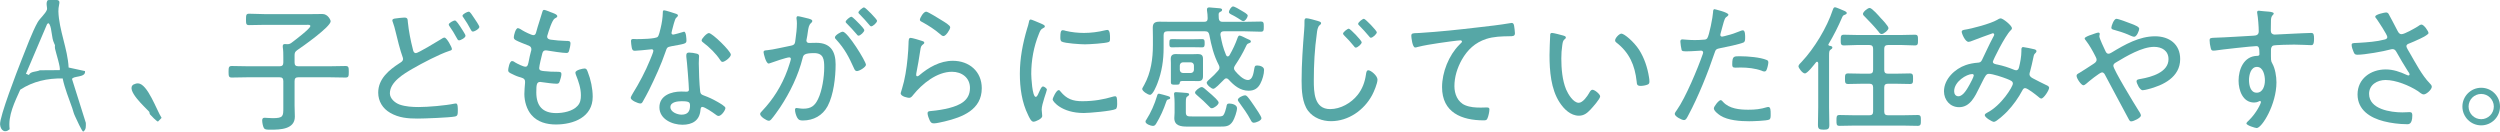 <?xml version="1.0" encoding="UTF-8"?>
<svg id="_レイヤー_2" data-name="レイヤー_2" xmlns="http://www.w3.org/2000/svg" viewBox="0 0 364.34 19.19">
  <defs>
    <style>
      .cls-1 {
        fill: none;
      }

      .cls-2 {
        fill: #56a7a6;
      }
    </style>
  </defs>
  <g id="_レイヤー_1-2" data-name="レイヤー_1">
    <g>
      <g>
        <path class="cls-2" d="M12.39,10.4c.11.95-1.8.62-1.89,1.13l2.01,6.38c0,.48.07.98-.38,1.27-.18,0-1-1.83-1.15-2.15-.3-.63-.24-.68-.45-1.27-.5-1.44-1.08-2.82-1.4-4.33-2.23-.03-4.3.42-6.18,1.64-.79,1.77-1.82,3.79-1.54,5.76-.71.65-1.33.15-1.4-.69-.09-1.12,2.52-7.87,3.12-9.38.62-1.55,1.58-4.16,2.37-5.54.29-.51,1.16-1.26,1.34-1.81.1-.28-.24-.99.13-1.39,2.45-.23,1.5.26,1.54,1.64.08,2.71,1.36,5.48,1.49,8.18l2.39.52ZM7.89,6.3c-.4-.78-.31-2.12-.68-2.76-.13-.22-.21-.19-.36,0l-3.07,7.21.44.18c.19-.55,1.07-.44,1.59-.69l2.88-.02c.21-.22-.58-2.65-.67-3.13-.1-.54.13-.28-.14-.8Z"/>
        <path class="cls-2" d="M21.86,16.66c-.08-.08-.05-.3-.13-.39-.57-.63-3.47-3.19-2.28-3.95.21-.09.46-.19.68-.17,1.39.07,2.7,3.92,3.42,5.03l-.53.54c-.23-.06-.95-.82-1.16-1.05Z"/>
      </g>
      <g>
        <path class="cls-2" d="M42.93,8.1v1c0,.4.16.56.56.56h4.44c.8,0,1.62-.04,2.42-.04.46,0,.48.2.48.84s-.02.84-.48.84c-.8,0-1.62-.04-2.42-.04h-4.44c-.4,0-.56.16-.56.56v3.56c0,.54.04,1.08.04,1.62,0,1.86-2.16,1.9-3.54,1.9-.38,0-.84.02-.98-.26-.14-.24-.24-.8-.24-1.08,0-.26.08-.4.36-.4.24,0,.74.06,1.18.06,1.54,0,1.54-.3,1.54-1.5v-3.9c0-.4-.16-.56-.56-.56h-4.52c-.8,0-1.62.04-2.42.04-.44,0-.48-.18-.48-.84s.04-.84.48-.84c.8,0,1.62.04,2.42.04h4.52c.4,0,.56-.16.56-.56v-.72c0-.5,0-1.02-.08-1.52v-.16c0-.22.14-.28.32-.28.1,0,.2.02.3.02.26,0,.38-.02.62-.18.4-.3,2.78-2.08,2.78-2.46,0-.22-.28-.18-.52-.18h-6.06c-.78,0-1.56.04-2.36.04-.42,0-.44-.2-.44-.82,0-.68.04-.84.46-.84.78,0,1.56.06,2.34.06h6.52c.6,0,1.2-.02,1.82-.02.8,0,1.2.88,1.2,1.06,0,.8-4.06,3.66-4.86,4.2-.34.24-.4.4-.4.8Z"/>
        <path class="cls-2" d="M57.58,2.7c.28-.04,1.04-.14,1.34-.14.52,0,.48.26.52.68.14,1.34.4,2.66.74,3.98.04.2.12.52.44.52s3.18-1.74,3.64-2.02c.16-.1.34-.24.52-.24.32,0,1.08,1.4,1.08,1.66,0,.2-.24.24-.38.28-1.46.48-3.98,1.8-5.36,2.6-1.24.72-3.3,1.92-3.3,3.58,0,.78.76,1.4,1.42,1.64.86.3,1.86.36,2.78.36,1.36,0,3.92-.22,5.24-.5.06-.02.14-.02.2-.02.28,0,.26.7.26,1.06,0,.54-.02.76-.42.84-.78.16-4.48.3-5.42.3-1.44,0-2.74-.1-4.02-.84-1.08-.62-1.74-1.68-1.74-2.94,0-2,1.56-3.3,3.12-4.3.24-.16.5-.28.5-.62,0-.12-.04-.2-.08-.32-.3-.8-.8-2.72-1-3.62-.14-.58-.22-.88-.42-1.44-.04-.08-.06-.16-.06-.24,0-.18.24-.24.4-.26ZM67.08,3.88c.16.3.76,1.1.76,1.34,0,.28-.7.66-.94.66-.18,0-.22-.14-.44-.52-.26-.48-.54-.96-.86-1.4-.12-.18-.2-.28-.2-.4,0-.2.68-.58.9-.58.2,0,.66.72.78.9ZM69.12,2.66c.14.2.74,1.08.74,1.26,0,.28-.7.68-.94.68-.16,0-.22-.12-.3-.26-.32-.62-.68-1.2-1.08-1.78-.04-.06-.14-.16-.14-.26,0-.24.7-.6.92-.6.18,0,.46.44.8.96Z"/>
        <path class="cls-2" d="M81.22,2.36c0,.16-.18.22-.38.34-.38.22-.9,1.9-1.04,2.38-.02.08-.06.16-.06.24,0,.32.26.42.52.46.68.1,1.48.16,2.18.18.4,0,.7-.02.7.36,0,.26-.12.82-.2,1.06-.06.22-.14.34-.38.34-.58,0-2.22-.26-2.82-.36-.06-.02-.14-.02-.2-.02-.42,0-.48.36-.52.5-.1.34-.44,1.8-.44,2.08,0,.4.4.4.68.44.68.08,1.34.1,2,.1.4,0,.56.06.56.32,0,.3-.14.76-.24,1.04-.08.26-.16.38-.44.38-.52,0-1.56-.14-2.1-.22-.08,0-.24-.04-.3-.04-.52,0-.58.36-.58,1.52,0,1.96.9,3.02,2.9,3.02,1,0,2.4-.26,3.1-1.04.42-.44.5-.96.5-1.56,0-1.04-.34-2-.72-2.96-.04-.1-.08-.22-.08-.34,0-.38,1.1-.6,1.34-.6.28,0,.34.2.46.5.44,1.1.72,2.44.72,3.62,0,2.98-2.8,4.04-5.36,4.04-1.34,0-2.66-.34-3.56-1.38-.7-.8-1.04-2.02-1.04-3.06,0-.42.06-1.18.1-1.62v-.2c0-.5-.52-.56-.9-.68-.34-.1-.9-.36-1.2-.52-.2-.12-.36-.2-.36-.44,0-.2.18-1.34.56-1.34.18,0,.34.1.46.2.3.18,1.16.62,1.5.62.32,0,.38-.3.52-1,.06-.32.14-.72.28-1.22.04-.1.06-.2.06-.32,0-.42-.34-.52-.62-.62-.4-.16-1.24-.48-1.6-.68-.18-.1-.34-.2-.34-.44,0-.28.26-1.34.6-1.34.18,0,.56.26.72.36.26.16,1.26.66,1.52.66.34,0,.38-.3.44-.5.24-.92.58-1.84.84-2.76.06-.18.08-.42.3-.42.14,0,.64.2.98.34.26.1.94.3.94.58Z"/>
        <path class="cls-2" d="M98.56,2.02c.1.04.24.1.24.24,0,.12-.12.2-.28.36-.18.16-.5,1.5-.58,1.8-.02.1-.08.32-.08.38,0,.14.1.24.24.24s1.2-.3,1.38-.36c.08-.02.14-.06.22-.06.3,0,.34,1.06.34,1.3,0,.46-.24.46-2.2.82-.66.12-.64.22-.86.84-.62,1.82-1.52,3.78-2.38,5.52-.3.58-.6,1.16-.94,1.74-.08.14-.16.24-.34.24-.34,0-1.4-.46-1.4-.82,0-.16.24-.52.32-.68.9-1.44,1.84-3.22,2.48-4.8.12-.28.5-1.2.5-1.36,0-.12-.08-.24-.24-.24-.12,0-.28.02-.4.04-.32.04-1.8.18-2.06.18-.32,0-.4-.18-.46-.52-.04-.18-.1-.72-.1-.9,0-.24.12-.3.34-.3.16,0,.32.02.46.02.54,0,2.8-.02,3.1-.34.18-.2.32-.86.42-1.26.18-.74.3-1.52.32-2.28,0-.14,0-.32.18-.32.2,0,1.5.42,1.78.52ZM101.54,7.82c.18.04.34.14.34.34,0,.08-.04.68-.04,1.08,0,1.06.08,3.04.2,4.08.04.36.18.46.5.58.8.3,1.28.52,2.02.94.24.14,1.16.64,1.16.9,0,.32-.58,1.16-1,1.16-.18,0-.36-.16-.5-.26-.32-.24-1.5-1.06-1.88-1.06-.22,0-.24.32-.26.5-.14,1.5-1.2,2.1-2.62,2.1-1.5,0-3.36-.82-3.36-2.54s1.72-2.3,3.18-2.3c.24,0,.5.02.74.02.2,0,.38-.04.38-.28,0-.58-.28-4.16-.38-4.82v-.24c0-.26.16-.36.4-.36.32,0,.82.08,1.12.16ZM97.7,15.61c0,.72,1.02,1.1,1.62,1.1.86,0,1.24-.44,1.24-1.28,0-.5-.06-.68-1.22-.68-.56,0-1.64.1-1.64.86ZM106.51,7.96c0,.4-.9,1.06-1.2,1.06-.18,0-.26-.14-.36-.28-.58-.9-1.58-1.88-2.44-2.52-.12-.08-.26-.2-.26-.34,0-.24.74-1.06,1.06-1.06.5,0,3.2,2.64,3.2,3.14Z"/>
        <path class="cls-2" d="M117.88,2.72c.16.06.5.12.5.34,0,.12-.08.2-.16.28-.34.28-.4.68-.5,1.38-.04.28-.08.6-.16.96-.02.06-.04.16-.04.22,0,.22.16.36.36.36.14,0,.72-.02,1.1-.02,2.04,0,2.8,1.24,2.8,3.14s-.3,4.46-1.16,6.08c-.74,1.38-2.06,2.1-3.62,2.1-.4,0-.62-.06-.82-.42-.16-.28-.32-.8-.32-1.14,0-.14.06-.26.22-.26.18,0,.54.1.98.1,1.12,0,1.68-.4,2.16-1.4.6-1.22.9-3.24.9-4.6,0-1.16-.08-2.1-1.48-2.1s-1.56.26-1.66.7c-.64,2.56-1.84,5.02-3.28,7.2-.34.5-.94,1.36-1.32,1.78-.1.1-.2.18-.34.18-.3,0-1.26-.6-1.26-.98,0-.16.16-.32.28-.44,1.64-1.72,2.88-3.72,3.7-5.96.08-.24.5-1.44.5-1.62,0-.16-.1-.24-.24-.24-.36,0-2.36.68-2.78.84-.06.02-.16.06-.22.06-.4,0-.74-1.48-.74-1.66,0-.28.32-.26.52-.28.9-.08,2.48-.48,3.46-.66.62-.12.6-.36.68-.98.1-.64.2-1.6.2-2.26,0-.24-.02-.48-.06-.72v-.08c0-.14.06-.26.2-.26.2,0,1.32.3,1.6.36ZM126.2,9.44c0,.34-.96.92-1.32.92-.24,0-.34-.22-.42-.4-.76-1.68-1.34-2.82-2.6-4.2-.1-.08-.18-.18-.18-.32,0-.3.86-.82,1.14-.82.7,0,3.38,4.32,3.38,4.82ZM125.3,3.54c.16.16.66.7.66.86,0,.26-.58.8-.84.8-.12,0-.22-.14-.28-.22-.46-.54-.92-1.04-1.42-1.54-.06-.06-.18-.16-.18-.26,0-.22.62-.74.84-.74.18,0,1.04.92,1.22,1.1ZM127.82,3.02c0,.28-.6.82-.86.82-.12,0-.2-.14-.28-.22-.46-.56-.88-1-1.4-1.54-.06-.06-.18-.16-.18-.26,0-.22.62-.74.82-.74.22,0,1.9,1.74,1.9,1.94Z"/>
        <path class="cls-2" d="M134.36,5.96c.14.04.34.1.34.26,0,.1-.06.16-.12.2-.34.26-.38.36-.46.9-.16,1.12-.36,2.24-.58,3.36,0,.08-.02.16-.02.24,0,.1.06.2.16.2s.18-.06.26-.12c1.38-1.18,3.06-2.14,4.92-2.14,2.38,0,4.22,1.54,4.22,4,0,3.14-2.82,4.22-5.42,4.84-.38.08-1.18.28-1.54.28-.38,0-.48-.14-.64-.46-.12-.24-.3-.74-.3-1.02,0-.3.28-.3.5-.32.9-.08,1.8-.22,2.66-.44,1.54-.4,3.02-1.08,3.02-2.92,0-1.5-1.2-2.36-2.62-2.36-2.2,0-4.34,1.74-5.66,3.38-.14.18-.32.42-.58.42-.12,0-1.24-.16-1.24-.68,0-.02.38-1.22.48-1.7.34-1.46.52-3.06.62-4.54.02-.34.02-.62.04-.86.02-.7.02-.96.32-.96.22,0,1.36.34,1.64.44ZM134.98,1.7c.26,0,2,1.1,2.36,1.32.28.18,1.14.66,1.14.96,0,.32-.64,1.28-.98,1.28-.2,0-.42-.22-.56-.34-.72-.62-1.62-1.2-2.42-1.64-.22-.12-.46-.2-.46-.4,0-.26.52-1.18.92-1.18Z"/>
        <path class="cls-2" d="M151.99,3.56c.12.06.28.14.28.3,0,.12-.1.16-.28.26-.32.16-.4.36-.6.86-.74,1.82-1.1,3.82-1.1,5.78,0,.46.14,3.36.66,3.36.16,0,.28-.24.46-.66.04-.1.1-.2.14-.3.18-.38.3-.56.46-.56s.56.28.56.46c0,.2-.76,2.1-.76,2.92,0,.16.04.52.06.68.02.08.02.2.02.26,0,.38-.96.82-1.28.82-.34,0-.62-.64-.78-.98-.92-1.86-1.2-3.96-1.2-6.02,0-2.24.42-4.42,1.06-6.58.1-.3.2-.62.26-.94.02-.16.08-.38.26-.38.12,0,1.04.4,1.52.6.12.06.22.1.26.12ZM154.55,13.33c.9,1.1,1.8,1.42,3.18,1.42,1.74,0,3.16-.28,4.38-.64.12-.04.3-.08.4-.08.26,0,.3.3.3,1.06,0,.22,0,.68-.2.8-.56.3-3.9.58-4.66.58-3.26,0-4.54-1.72-4.54-1.96s.54-1.38.88-1.38c.12,0,.2.12.26.2ZM155.33,4.5c.82.2,1.8.3,2.64.3.98,0,2.12-.14,3.06-.38.1-.02.26-.06.36-.06.4,0,.38.88.38,1.16,0,.34,0,.52-.18.6-.46.2-2.88.34-3.48.34s-2.92-.14-3.38-.4c-.22-.12-.2-.46-.2-.68,0-.58.04-.98.36-.98.12,0,.32.06.44.1Z"/>
        <path class="cls-2" d="M178.18,3.18h3.22c.78,0,1.56-.04,2.34-.04.42,0,.44.18.44.74s-.02.74-.44.74c-.78,0-1.56-.06-2.34-.06h-3.06c-.26,0-.48.12-.48.42v.1c.2,1.12.38,1.88.82,2.94.04.1.12.2.24.2s.18-.06.26-.16c.5-.88.86-1.64,1.2-2.6.06-.14.12-.28.28-.28s.82.34.98.42c.46.2.66.26.66.44,0,.16-.16.22-.28.26-.26.08-.3.16-.46.5-.46.98-.96,1.82-1.56,2.72-.08.14-.16.26-.16.42,0,.18.08.3.18.42.4.48,1.18,1.3,1.84,1.3.7,0,.82-1,.94-1.68.06-.26.06-.44.4-.44.38,0,1.02.16,1.02.64,0,.62-.24,1.44-.54,2-.36.7-.9,1.04-1.7,1.04-1.24,0-2.14-.76-2.92-1.62-.1-.1-.2-.18-.34-.18-.16,0-.24.08-.34.18l-.16.16c-.4.4-1.12,1.18-1.4,1.18s-.96-.58-.96-.88c0-.18.34-.46.48-.58.44-.38.8-.74,1.18-1.18.12-.14.2-.26.2-.44,0-.16-.04-.26-.1-.38-.74-1.42-1.08-2.84-1.38-4.4-.08-.38-.24-.52-.62-.52h-5.48c-.4,0-.56.18-.56.56v1.86c0,1.8-.26,3.5-.9,5.16-.14.36-.66,1.68-1.08,1.68-.32,0-1.14-.54-1.14-.86,0-.1.12-.26.3-.6.98-1.78,1.26-3.82,1.26-5.8v-1.16c0-.46-.02-.92-.02-1.38,0-.7.36-.86,1-.86.6,0,1.22.02,1.82.02h4.66c.36,0,.52-.14.52-.52s-.04-.78-.1-1.16v-.14c0-.22.16-.28.34-.28.16,0,1.22.1,1.44.12.2.02.42.04.42.24,0,.18-.16.24-.32.32-.18.1-.18.24-.18.42,0,.16,0,.34.02.5.04.36.2.5.56.5ZM170.18,13.99c.14.04.36.1.36.28s-.24.22-.34.24c-.14.04-.2.18-.24.32-.36,1.08-.86,2.2-1.46,3.18-.12.2-.24.34-.48.34-.3,0-1.08-.28-1.08-.62,0-.12.04-.18.12-.28.66-1.02,1.22-2.3,1.56-3.46.04-.14.08-.34.28-.34.12,0,1.06.28,1.28.34ZM172.02,6.88c-.44,0-.94.02-1.24.02-.38,0-.36-.26-.36-.6,0-.52.04-.6.48-.6.24,0,.6.02,1.12.02h1.94c.42,0,.86-.02,1.24-.02s.36.26.36.64c0,.3,0,.56-.36.56s-.8-.02-1.24-.02h-1.94ZM175.32,11.12c0,.52-.22.7-.72.7-.28,0-.54-.02-.82-.02h-1.26c-.46,0-.56.02-.6.32-.02.24-.26.22-.68.22s-.6,0-.6-.38v-2.82c0-.18-.02-.36-.02-.54,0-.52.24-.72.74-.72.28,0,.54.02.82.02h1.6c.26,0,.52-.02.8-.02.48,0,.74.16.74.68v2.56ZM177.52,16.97c.26,0,.62.02.78-.2.18-.22.36-.86.42-1.14.06-.34.06-.54.44-.54.4,0,1.12.18,1.12.68,0,.46-.36,1.48-.6,1.88-.52.84-1.08.8-2.1.8h-4.54c-.9,0-1.9-.1-1.9-1.24,0-.26.04-.52.04-.78v-1.38c0-.4-.02-.78-.06-1.16,0-.08-.02-.14-.02-.2,0-.22.12-.26.3-.26.2,0,1.36.1,1.6.12.12.02.3.04.3.22,0,.1-.08.16-.16.22-.28.16-.32.28-.32.96v1.44c0,.6.34.58.92.58h3.78ZM171.94,10.16c0,.28.2.48.48.48h1.1c.28,0,.48-.2.48-.48v-.6c0-.28-.2-.48-.48-.48h-1.1c-.28,0-.48.2-.48.48v.6ZM176.62,15.77c-.18,0-.26-.08-.36-.2-.58-.6-1.18-1.16-1.82-1.7-.1-.1-.28-.22-.28-.38,0-.28.7-.8.96-.8.14,0,.24.08.36.16.22.18.9.76,1.12.96.22.2,1,.88,1,1.14,0,.34-.7.82-.98.82ZM181.2,3.08c-.12,0-.22-.06-.3-.12-.36-.24-.78-.5-1.16-.7-.4-.2-.64-.3-.64-.5,0-.26.34-.82.6-.82.22,0,.96.44,1.18.58.34.2.96.52.96.76,0,.22-.34.8-.64.8ZM182.72,17.89c-.24,0-.36-.22-.46-.42-.46-.88-1.1-1.76-1.68-2.56-.08-.1-.18-.24-.18-.36,0-.32.78-.66,1.04-.66.16,0,.26.1.36.2.32.36.7.94.98,1.34.2.3,1.06,1.52,1.06,1.8,0,.36-.84.66-1.12.66Z"/>
        <path class="cls-2" d="M192.07,3.06c.18.06.46.12.46.32,0,.14-.1.2-.22.3-.3.26-.36.84-.4,1.2-.32,2.26-.44,4.54-.44,6.82,0,1.72.04,4.2,2.38,4.2,1.52,0,3.06-.88,4-2.06.7-.88,1.06-1.88,1.22-2.98.04-.28.08-.62.34-.62.38,0,1.34.8,1.34,1.36s-.52,1.78-.78,2.26c-1.18,2.2-3.46,3.8-6,3.8-1.26,0-2.56-.48-3.34-1.52-.86-1.16-.94-2.98-.94-4.38,0-2.48.18-4.96.38-7.44.04-.4.04-.78.04-1.18,0-.28.02-.48.28-.48.32,0,1.32.3,1.68.4ZM198.45,6.16c0,.26-.6.78-.86.78-.12,0-.22-.12-.28-.22-.44-.54-.9-1.06-1.4-1.54-.06-.08-.18-.18-.18-.28,0-.22.64-.72.84-.72.22,0,1.88,1.74,1.88,1.98ZM200.65,4.7c0,.26-.6.8-.86.8-.12,0-.2-.12-.28-.22-.44-.52-.9-1.04-1.4-1.54-.06-.06-.18-.16-.18-.26,0-.24.64-.74.84-.74.22,0,1.88,1.74,1.88,1.96Z"/>
        <path class="cls-2" d="M206.94,4.8c2.86-.18,5.7-.48,8.54-.82,1.42-.16,3.18-.36,4.56-.6.08-.02.18-.04.28-.04.24,0,.3.22.34.42.04.24.12.84.12,1.08,0,.44-.3.44-.8.44-1.14.02-2.3.04-3.4.4-1.62.54-2.7,1.56-3.54,3.02-.66,1.18-1.08,2.5-1.08,3.86,0,1.12.46,2.32,1.58,2.78.72.3,1.5.34,2.28.34.26,0,.56-.02.78-.02.24,0,.46,0,.46.28,0,.34-.14,1-.28,1.3-.1.26-.24.3-.54.3-3.22,0-6.08-1.14-6.08-4.84,0-2.16.98-4.64,2.52-6.18.32-.3.38-.38.38-.46,0-.14-.14-.18-.26-.18-.28,0-2.7.32-3.14.4-1.04.16-2.1.32-3.12.58-.1.04-.2.06-.3.06-.42,0-.56-1.54-.56-1.68,0-.38.16-.4.82-.42.12,0,.28-.02.44-.02Z"/>
        <path class="cls-2" d="M227.82,5.18c.14.04.38.1.38.28,0,.12-.08.2-.2.28-.24.2-.26.48-.32.84-.1.64-.14,1.3-.14,1.94,0,1.46.14,3.18.7,4.52.28.66,1.04,1.94,1.84,1.94.58,0,1.24-.94,1.5-1.4.1-.18.26-.5.5-.5.34,0,1.12.66,1.12.96,0,.38-1.12,1.62-1.42,1.94-.48.5-.94.88-1.68.88-1.2,0-2.18-.96-2.8-1.92-1.28-1.94-1.48-4.62-1.48-6.9,0-.64.06-2.3.1-2.96,0-.18.08-.28.26-.28.24,0,1.36.3,1.64.38ZM236.3,4.9c.4,0,1.8,1.16,2.58,2.36.76,1.2,1.22,2.6,1.44,4,.04.16.06.46.06.62,0,.24-.06.38-.3.46-.24.1-.68.18-.96.18-.58,0-.56-.26-.6-.64-.26-2.38-1.06-4.22-2.98-5.7-.1-.08-.16-.16-.16-.3,0-.34.6-.98.92-.98Z"/>
        <path class="cls-2" d="M251.89,2.14c0,.1-.08.16-.14.22-.38.24-.42.4-.7,1.42l-.3,1.1c-.02.06-.04.14-.04.22,0,.14.12.24.26.24.12,0,.6-.14.74-.18.6-.14,1.18-.34,1.76-.58.14-.06.38-.16.54-.16.34,0,.32.8.32,1.04,0,.4-.02.64-.26.74-.54.24-2.62.68-3.28.8-.68.14-.74.16-.94.78-.92,2.76-2.38,6.38-3.76,8.94-.24.46-.38.78-.68.78s-1.34-.52-1.34-.9c0-.16.22-.44.32-.58,1.26-1.78,3.04-6.04,3.78-8.18.02-.08.04-.12.04-.18,0-.18-.14-.28-.3-.28-.22,0-1.3.1-2.04.1-.52,0-.74,0-.8-.2-.06-.22-.18-.96-.18-1.2,0-.22.06-.34.3-.34.14,0,.94.1,1.78.1.46,0,.9-.02,1.34-.06.18,0,.36-.04.48-.18.3-.34.84-3.22.86-3.78.02-.22,0-.48.22-.48.02,0,2.02.46,2.02.8ZM251.13,14.87c.9.98,2.4,1.12,3.66,1.12,1.02,0,1.78-.08,2.76-.38.06-.02.12-.02.16-.02.34,0,.34.52.34,1.04,0,.34.02.7-.22.8-.36.18-2.42.24-2.92.24-1.28,0-3.08-.12-4.18-.82-.28-.18-.96-.68-.96-1.06,0-.28.72-1.2,1-1.2.12,0,.28.18.36.28ZM253.65,8.2c1.02,0,2.88.14,3.82.54.16.06.24.16.24.36,0,.24-.14.82-.24,1.04-.06.18-.16.28-.36.28-.12,0-.26-.06-.38-.12-.92-.34-2.06-.46-3.04-.46-.26,0-.52.02-.78.02-.4,0-.46-.14-.46-.46,0-1.28.24-1.2,1.2-1.2Z"/>
        <path class="cls-2" d="M267.04,6.92c0,.16-.12.22-.26.32-.2.12-.22.34-.22.94v7.42c0,.88.04,1.74.04,2.62,0,.58-.2.68-.82.68-.66,0-.84-.12-.84-.7,0-.86.04-1.74.04-2.6v-6.38c-.02-.16-.1-.22-.16-.22-.08,0-.1.02-.16.08-.26.32-1.24,1.62-1.62,1.62-.36,0-.94-.8-.94-1.04,0-.2.3-.48.44-.62,1.86-1.96,3.72-5.04,4.56-7.6.06-.16.12-.38.32-.38.14,0,.54.18.8.28.08.04.14.06.18.08.3.12.74.26.74.48,0,.14-.18.22-.3.26-.22.08-.26.12-.38.38-.56,1.32-1.22,2.62-1.96,3.86-.02.02-.04.06-.04.1,0,.1.08.16.18.18.14.02.4.04.4.24ZM274.6,10.18c0,.4.16.56.56.56h1c.72,0,1.46-.04,2.18-.04.46,0,.46.24.46.78s0,.76-.46.76c-.72,0-1.44-.04-2.18-.04h-1c-.4,0-.56.16-.56.56v3.48c0,.4.16.56.56.56h2.08c.74,0,1.5-.04,2.24-.04.46,0,.46.24.46.78s0,.8-.46.8c-.74,0-1.5-.04-2.24-.04h-6.9c-.76,0-1.5.04-2.26.04-.46,0-.44-.26-.44-.8s0-.78.44-.78c.76,0,1.5.04,2.26.04h2.08c.4,0,.56-.16.56-.56v-3.48c0-.4-.16-.56-.56-.56h-.9c-.74,0-1.46.04-2.18.04-.44,0-.46-.22-.46-.76s0-.78.46-.78c.72,0,1.44.04,2.18.04h.9c.4,0,.56-.16.56-.56v-3.06c0-.38-.16-.56-.56-.56h-1.78c-.64,0-1.28.06-1.92.06-.46,0-.46-.26-.46-.78,0-.56.02-.78.46-.78.64,0,1.28.04,1.92.04h6.5c.64,0,1.28-.04,1.92-.04.46,0,.46.22.46.78s0,.78-.46.78c-.64,0-1.28-.06-1.92-.06h-1.98c-.4,0-.56.18-.56.56v3.06ZM274.22,4.96c-.2,0-.36-.2-.46-.36-.44-.56-1.46-1.64-1.98-2.16-.12-.1-.28-.26-.28-.42,0-.28.68-.86.98-.86.34,0,1.36,1.18,1.62,1.48.24.24,1.12,1.18,1.12,1.46s-.68.86-1,.86Z"/>
        <path class="cls-2" d="M293.21,4.12c0,.12-.08.22-.18.3-.84.82-2.6,4.38-2.6,4.58,0,.3.4.36.72.42.76.16,1.58.42,2.3.72.1.04.24.1.36.1.3,0,.38-.22.44-.46.18-.7.34-1.58.34-2.32v-.16c0-.2,0-.44.26-.44.16,0,1.42.26,1.62.32.14.04.32.1.32.28,0,.08-.06.16-.12.24-.24.24-.24.22-.34.7-.14.68-.3,1.36-.48,2.04-.04.08-.08.26-.08.36,0,.32.24.48.5.62.4.2,1.56.82,1.9.96.18.08.46.18.46.42,0,.34-.78,1.56-1.14,1.56-.16,0-.34-.18-.46-.28-.32-.26-1.54-1.24-1.9-1.24-.18,0-.3.14-.38.3-.58,1.1-1.36,2.2-2.24,3.12-.28.3-1.56,1.5-1.92,1.5-.26,0-1.34-.64-1.34-.98,0-.16.2-.28.32-.34,2.1-1.06,3.78-3.82,3.78-4.26,0-.36-.32-.46-.9-.7-.56-.22-2.04-.72-2.6-.72-.38,0-.52.28-1.02,1.28-.1.22-.24.46-.38.76-.62,1.24-1.32,2.82-2.94,2.82-1.32,0-2.2-1.06-2.2-2.32,0-1.78,1.6-3.28,3.18-3.82.5-.18,1.16-.3,1.68-.34.34-.02.52-.06.68-.4.54-1.1,1.04-2.24,1.62-3.32.06-.1.16-.28.16-.38,0-.14-.14-.2-.2-.2-.08,0-2.78,1.02-3.04,1.12-.14.06-.36.14-.5.14-.5,0-1-1.22-1-1.48,0-.2.22-.24.38-.28,1.12-.16,3.86-.9,4.78-1.44.16-.1.34-.22.54-.22.3,0,1.62,1.02,1.62,1.44ZM284.79,13.29c0,.4.2.74.62.74.72,0,1.32-1.16,1.64-1.72.14-.24.6-1.12.6-1.32,0-.12-.1-.2-.22-.2-.82,0-2.64,1.1-2.64,2.5Z"/>
        <path class="cls-2" d="M302.63,11.05c0-.22.18-.3.4-.42.36-.2,1.56-1,2-1.28.24-.16.52-.32.52-.64,0-.2-.1-.34-.2-.56-.4-.78-.82-1.54-1.36-2.24-.06-.08-.18-.2-.18-.32,0-.16.56-.4,1.02-.54.2-.06.78-.3.96-.3.12,0,.22.06.22.2,0,.06-.02.14-.04.2,0,.04-.02.1-.02.14,0,.3.72,1.8.88,2.14.1.2.2.4.44.4.18,0,.34-.1.48-.18,1.92-1.16,4.02-2.36,6.32-2.36,2.06,0,3.66,1.14,3.66,3.32,0,2.64-2.48,3.84-4.72,4.4-.18.04-.54.14-.74.14-.46,0-.9-1.06-.9-1.3,0-.3.38-.3.66-.36,1.5-.26,4-.96,4-2.86,0-1.24-.96-1.8-2.1-1.8-1.76,0-4.04,1.36-5.54,2.26-.2.12-.4.24-.4.5,0,.54,3.1,5.62,3.62,6.44.12.18.4.58.4.8,0,.34-1.06.86-1.42.86-.24,0-.34-.28-.54-.66-1.06-2.02-2.16-3.98-3.22-6.02-.1-.2-.22-.46-.5-.46-.3,0-2,1.38-2.3,1.66-.1.08-.28.22-.4.22-.32,0-1-1-1-1.38ZM310.66,3.48c.54.22,1.1.42,1.1.72,0,.22-.34,1.16-.74,1.16-.2,0-.7-.24-.92-.34-.56-.24-1.32-.48-1.9-.64-.28-.08-.5-.1-.5-.36,0-.22.36-1.28.74-1.28.3,0,1.86.6,2.22.74Z"/>
        <path class="cls-2" d="M329.74,1.62c.32.06,1.62.04,1.62.34,0,.1-.06.16-.12.22-.12.12-.26.28-.28.74-.02.42-.02,1-.02,1.44v.14c0,.32.22.54.56.54.14,0,2.46-.12,2.86-.14.58-.02,1.94-.1,2.46-.1.36,0,.42.22.42.86,0,.96-.26.92-.46.92-.28,0-1.52-.08-2.44-.08-.44,0-2.78.04-3.04.14-.26.08-.34.38-.34.64,0,1.52-.04,1.56.2,1.98.42.74.6,1.9.6,2.74,0,3.22-2.12,6.66-2.88,6.66-.18,0-1.5-.38-1.5-.68,0-.12.32-.4.42-.5,1.02-1,1.7-2.38,1.7-2.62,0-.06-.06-.14-.14-.14s-.16.04-.22.08c-.2.1-.44.14-.64.14-1.66,0-2.26-1.8-2.26-3.18,0-1.66.76-3.56,2.68-3.62.08,0,.36.02.36-.24,0-.94-.08-1.18-.46-1.18-.56,0-5.24.52-5.96.64-.1.02-.2.02-.28.02-.34,0-.36-.22-.42-.48-.08-.3-.14-.7-.14-1.02,0-.34.16-.36.72-.38,1.9-.06,3.78-.2,5.68-.3.42-.02.76-.12.76-.64,0-.64-.1-2-.22-2.62-.02-.06-.02-.1-.02-.16,0-.14.1-.22.24-.22.12,0,.44.04.56.06ZM327.76,11.67c0,.72.2,1.84,1.12,1.84s1.2-1.04,1.2-1.78-.24-1.98-1.16-1.98-1.16,1.22-1.16,1.92Z"/>
        <path class="cls-2" d="M348.1,2.02c.2.32,1.04,1.98,1.3,2.46.14.26.26.5.6.5.44,0,1.96-.88,2.38-1.14.12-.1.36-.26.52-.26.34,0,1.02.96,1.02,1.24,0,.36-2.32,1.32-2.72,1.48-.26.1-.5.16-.5.46,0,.18.4.8.5.98.8,1.38,1.78,3.26,2.88,4.38.14.14.32.32.32.52,0,.42-.8,1.12-1.16,1.12-.34,0-.6-.32-.86-.48-1.26-.82-3.22-1.62-4.72-1.62-1.22,0-2.4.7-2.4,2.02,0,2.24,3.14,2.7,4.84,2.7.46,0,.86-.04,1.08-.04.32,0,.38.2.38.48,0,1.42-.62,1.28-.84,1.28-1.02,0-2.3-.16-3.3-.42-1.98-.5-3.84-1.64-3.84-3.92s1.92-3.64,4.1-3.64c1.08,0,2.08.34,3.06.8.08.02.16.08.24.08.1,0,.18-.06.18-.16,0-.14-.16-.36-.24-.46-.6-.94-1.14-1.86-1.68-2.82-.14-.24-.28-.4-.56-.4-.1,0-.16.02-.26.04-1.06.3-3.8.78-4.86.78-.36,0-.44-.12-.56-.42-.12-.26-.28-.72-.28-1s.18-.28.72-.3c.12,0,.24-.02.38-.02,1.22-.08,2.52-.16,3.72-.48.18-.04.38-.14.38-.36,0-.32-1.32-2.3-1.58-2.66-.08-.08-.18-.2-.18-.32,0-.32,1.38-.6,1.56-.6s.28.06.38.2Z"/>
        <path class="cls-2" d="M364.34,15.53c0,1.5-1.22,2.74-2.74,2.74s-2.74-1.24-2.74-2.74,1.22-2.74,2.74-2.74,2.74,1.22,2.74,2.74ZM359.76,15.53c0,1.02.82,1.84,1.84,1.84s1.84-.84,1.84-1.84-.82-1.84-1.84-1.84-1.84.82-1.84,1.84Z"/>
      </g>
    </g>
    <rect class="cls-1" x="3.13" y="8.79" width="361.22" height="6.74"/>
  </g>
</svg>
